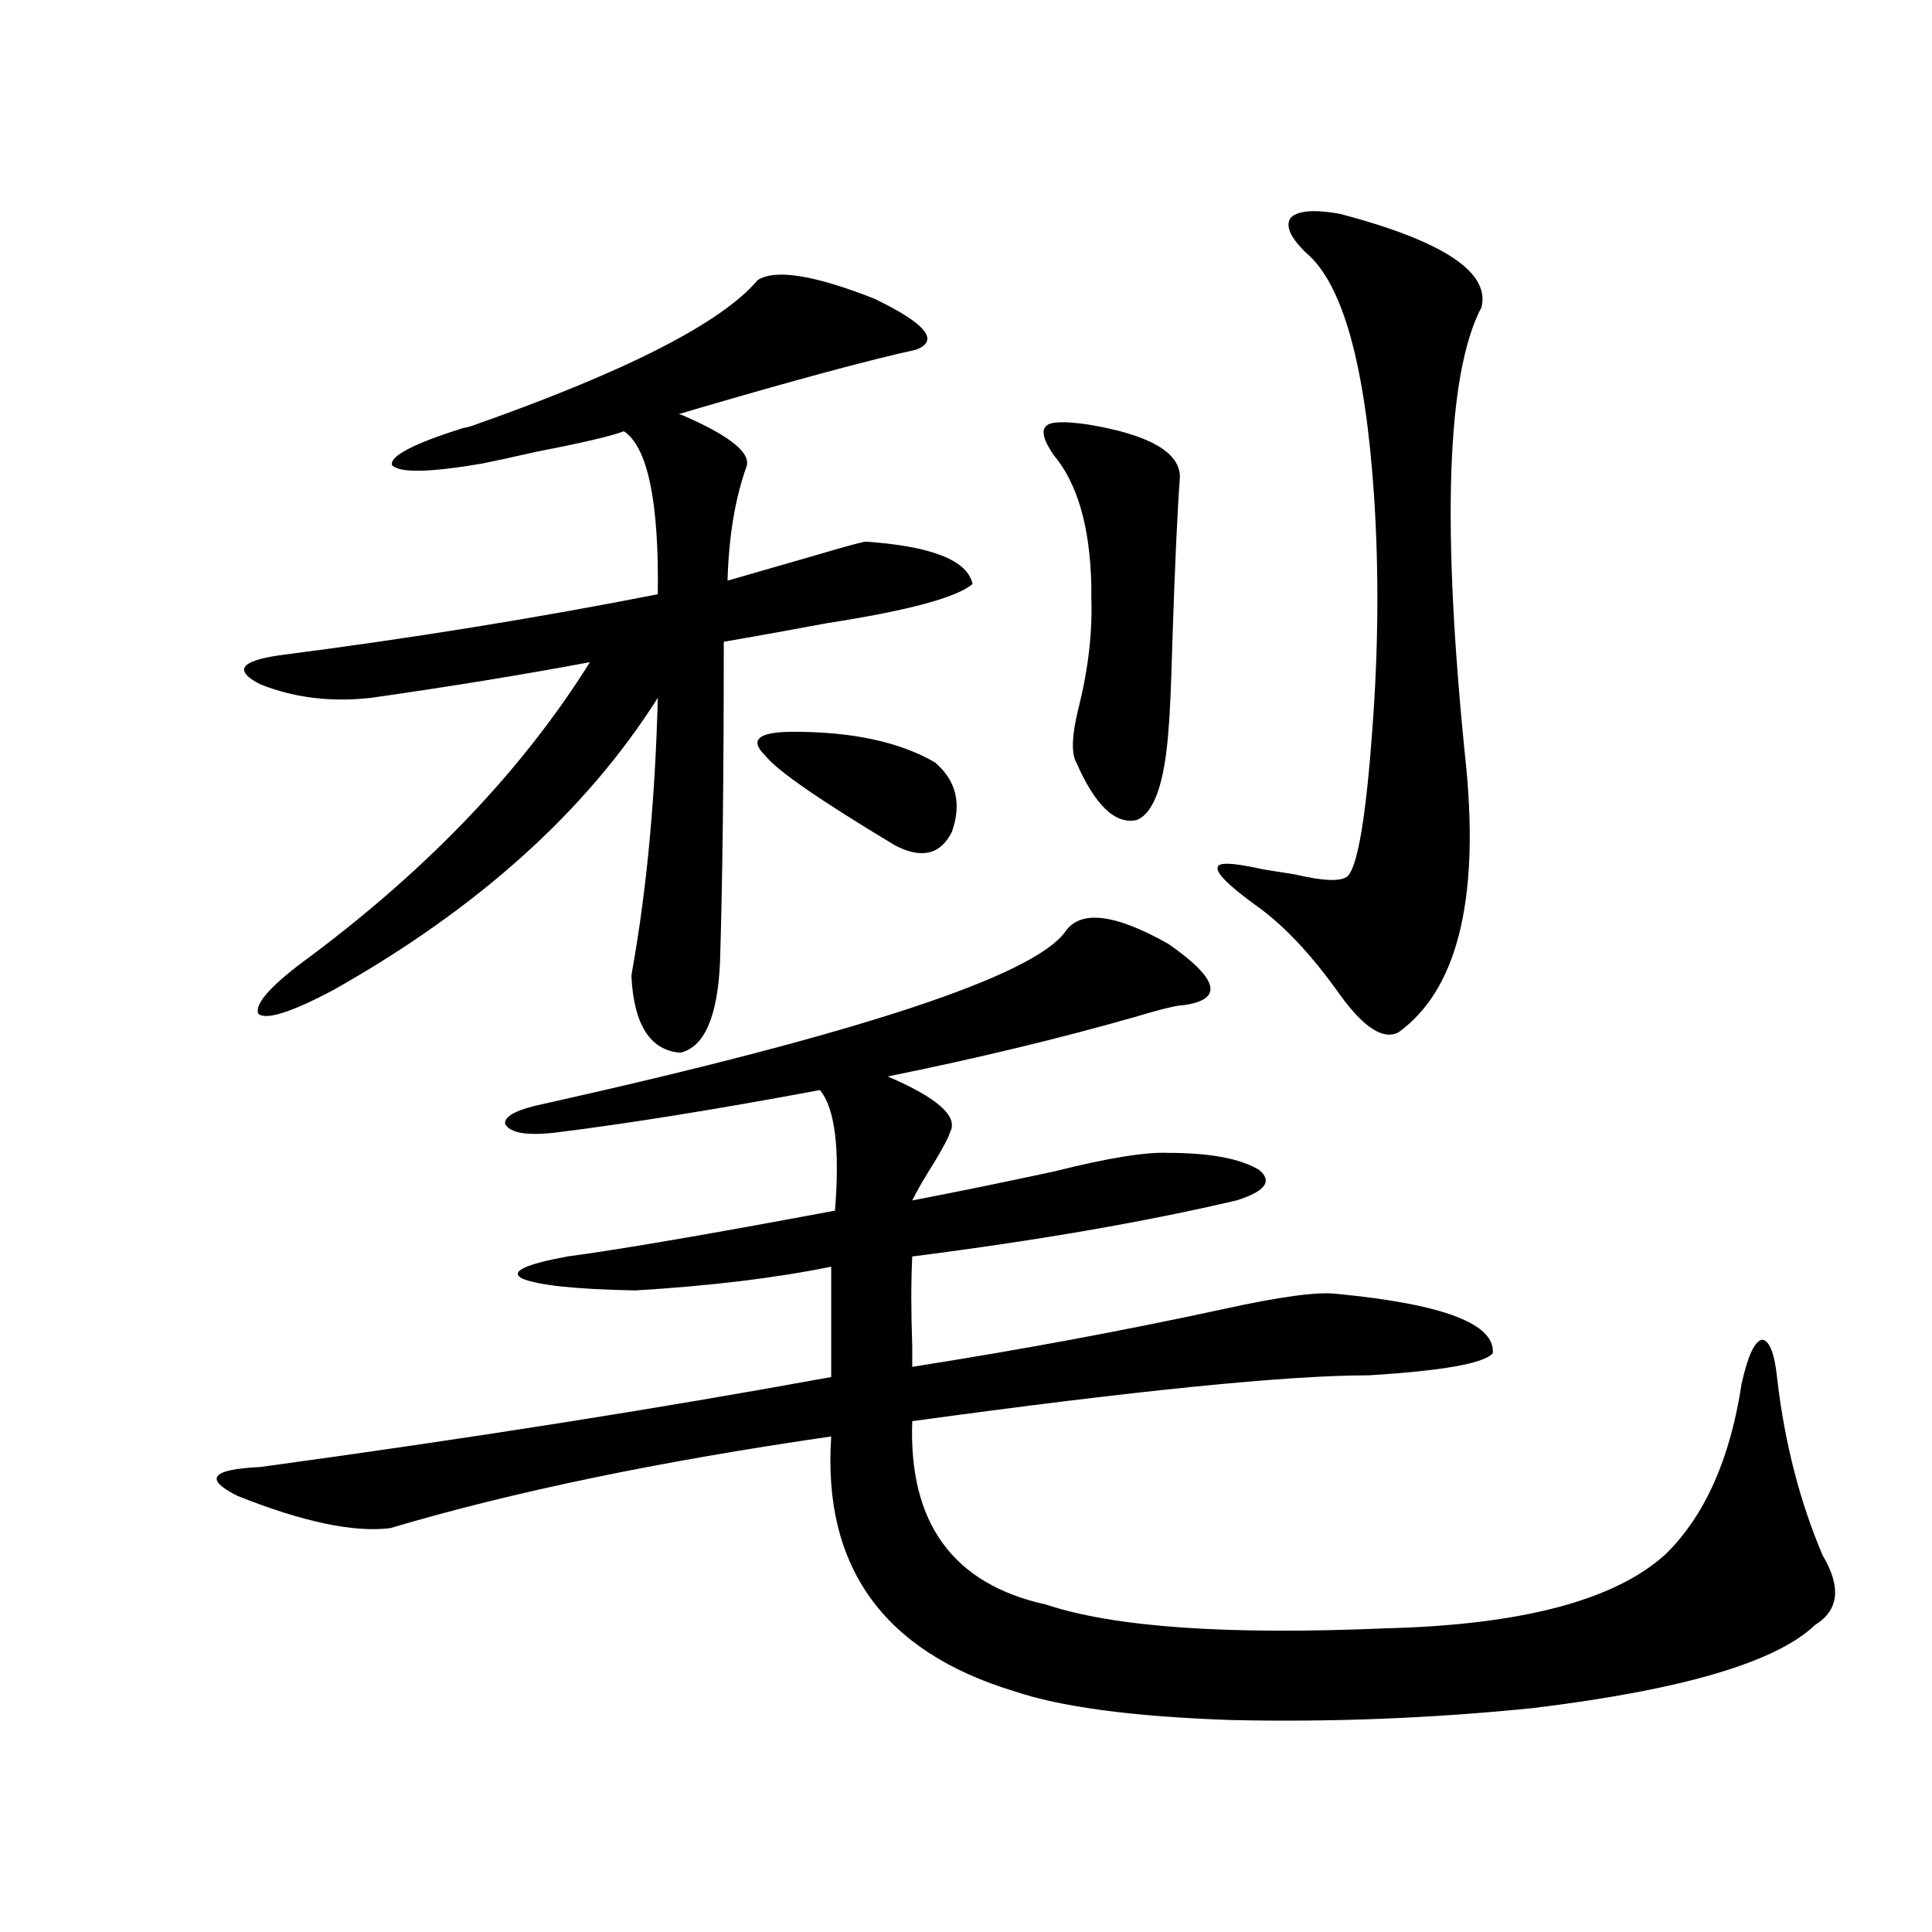 <?xml version="1.0" encoding="utf-8"?>
<!-- Generator: Adobe Illustrator 16.0.0, SVG Export Plug-In . SVG Version: 6.00 Build 0)  -->
<!DOCTYPE svg PUBLIC "-//W3C//DTD SVG 1.1//EN" "http://www.w3.org/Graphics/SVG/1.1/DTD/svg11.dtd">
<svg version="1.1" id="图层_1" xmlns="http://www.w3.org/2000/svg" xmlns:xlink="http://www.w3.org/1999/xlink" x="0px" y="0px"
	 width="1000px" height="1000px" viewBox="0 0 1000 1000" enable-background="new 0 0 1000 1000" xml:space="preserve">
<path d="M551.207,482.473c7.805-11.714,25.685-9.668,53.657,6.152c26.006,18.169,28.612,28.716,7.805,31.641
	c-3.262,0-11.707,2.061-25.365,6.152c-39.023,11.138-81.629,21.396-127.802,30.762c26.005,11.138,36.737,20.806,32.194,29.004
	c-0.656,2.349-3.262,7.334-7.805,14.941c-5.213,8.213-9.116,14.941-11.707,20.215c21.463-4.092,45.853-9.077,73.169-14.941
	c27.957-7.031,47.804-10.244,59.511-9.668c21.463,0,37.072,2.939,46.828,8.789c7.149,5.864,3.247,11.138-11.707,15.82
	c-47.484,11.138-103.412,20.806-167.801,29.004c-0.656,12.896-0.656,28.428,0,46.582c0,5.273,0,8.789,0,10.547
	c55.928-8.789,109.586-18.745,160.972-29.883c29.268-6.44,48.779-9.077,58.535-7.91c55.273,5.273,82.269,15.532,80.974,30.762
	c-4.558,5.273-26.021,9.092-64.389,11.426c-42.285,0-120.973,7.91-236.092,23.73c-1.951,52.734,21.127,84.375,69.267,94.922
	c35.121,11.715,93.656,15.82,175.605,12.305c70.883-1.758,119.342-14.652,145.362-38.672c20.152-19.912,33.17-49.219,39.023-87.891
	c3.247-14.639,6.829-22.261,10.731-22.852c3.902,0.591,6.494,7.622,7.805,21.094c3.902,32.822,11.707,62.993,23.414,90.527
	c9.756,16.411,8.445,28.414-3.902,36.035c-20.167,19.336-68.947,33.688-146.338,43.066c-52.041,5.273-104.068,7.32-156.094,6.152
	c-50.73-1.758-88.138-6.742-112.192-14.941c-67.651-20.517-99.19-64.448-94.632-131.836
	c-89.114,12.896-165.209,28.716-228.287,47.461c-18.872,2.349-45.212-3.213-79.022-16.699c-17.561-8.789-13.658-13.76,11.707-14.941
	c107.314-14.639,205.849-30.171,295.603-46.582v-57.129c-28.627,5.864-62.438,9.971-101.461,12.305
	c-30.579-0.576-50.09-2.637-58.535-6.152c-6.509-3.516,1.296-7.319,23.414-11.426c26.661-3.516,72.833-11.426,138.533-23.73
	c2.591-32.217,0-53.022-7.805-62.402c-53.337,9.971-98.87,17.29-136.582,21.973c-14.969,1.758-23.75,0.303-26.341-4.395
	c-0.656-4.092,6.174-7.607,20.487-10.547C444.532,534.919,534.286,505.324,551.207,482.473z M392.186,144.973
	c9.1-5.85,29.268-2.637,60.486,9.668c26.661,12.896,33.81,21.685,21.463,26.367c-24.07,5.273-62.117,15.532-114.144,30.762
	c-3.902,1.182-6.829,2.061-8.78,2.637c0.64,0,1.616,0.303,2.927,0.879c24.054,10.547,34.786,19.336,32.194,26.367
	c-5.854,16.411-9.116,36.035-9.756,58.887c16.25-4.683,32.514-9.365,48.779-14.063c9.756-2.925,17.225-4.971,22.438-6.152
	c34.466,2.349,53.002,9.668,55.608,21.973c-8.46,7.031-33.505,13.774-75.12,20.215c-22.118,4.106-39.999,7.334-53.657,9.668
	c0,69.736-0.656,125.107-1.951,166.113c-1.311,28.125-8.14,43.657-20.487,46.582c-15.609-1.167-24.07-14.351-25.365-39.551
	c0-0.576,0.32-2.637,0.976-6.152c7.149-41.006,11.372-87.012,12.683-137.988c-37.072,58.599-93.016,108.984-167.801,151.172
	c-22.118,11.729-35.121,15.82-39.023,12.305c-1.951-5.273,7.149-15.229,27.316-29.883c61.782-46.279,109.906-96.968,144.387-152.051
	c-34.481,6.455-72.193,12.607-113.168,18.457c-20.823,2.349-39.999,0-57.56-7.031c-13.658-7.031-10.411-12.002,9.756-14.941
	c68.291-8.789,133.655-19.336,196.093-31.641c0.64-48.037-5.213-76.162-17.561-84.375c-5.854,2.349-20.823,5.864-44.877,10.547
	c-13.018,2.939-22.438,4.985-28.292,6.152c-27.316,4.697-42.926,4.985-46.828,0.879c-1.311-4.683,11.052-11.123,37.072-19.336
	c0.64,0,1.951-0.288,3.902-0.879C323.895,192.434,373.314,167.248,392.186,144.973z M410.722,378.762
	c30.563,0,54.953,5.273,73.169,15.82c11.052,9.38,13.978,21.396,8.78,36.035c-5.854,11.729-15.609,14.063-29.268,7.031
	c-39.023-23.428-61.462-38.96-67.315-46.582C387.628,382.868,392.506,378.762,410.722,378.762z M562.914,219.68
	c31.859,5.273,47.804,14.365,47.804,27.246c-1.311,17.578-2.607,46.006-3.902,85.254c-0.656,23.442-1.311,38.384-1.951,44.824
	c-1.951,28.125-7.485,43.945-16.585,47.461c-11.067,2.349-21.463-7.607-31.219-29.883c-2.607-4.683-2.286-13.76,0.976-27.246
	c5.198-20.503,7.469-39.839,6.829-58.008c0-1.758,0-3.804,0-6.152c-0.656-30.459-7.164-53.022-19.512-67.676
	c-5.213-7.607-6.509-12.593-3.902-14.941C543.402,218.225,550.551,217.922,562.914,219.68z M693.642,110.695
	c53.322,14.063,77.712,30.186,73.169,48.34c-18.216,34.58-20.823,114.258-7.805,239.063c6.494,69.146-5.213,114.561-35.121,136.23
	c-7.805,4.106-17.896-2.334-30.243-19.336c-14.969-21.094-29.603-36.611-43.901-46.582c-13.658-9.956-20.167-16.396-19.512-19.336
	c0-2.925,7.805-2.637,23.414,0.879c3.902,0.591,9.421,1.47,16.585,2.637c14.954,3.516,24.054,3.818,27.316,0.879
	c5.198-5.273,9.421-30.171,12.683-74.707c3.247-42.188,3.567-82.905,0.976-122.168c-4.558-67.964-16.265-109.863-35.121-125.684
	c-8.46-8.198-11.067-14.351-7.805-18.457C672.179,108.938,680.624,108.361,693.642,110.695z"/>
</svg>
